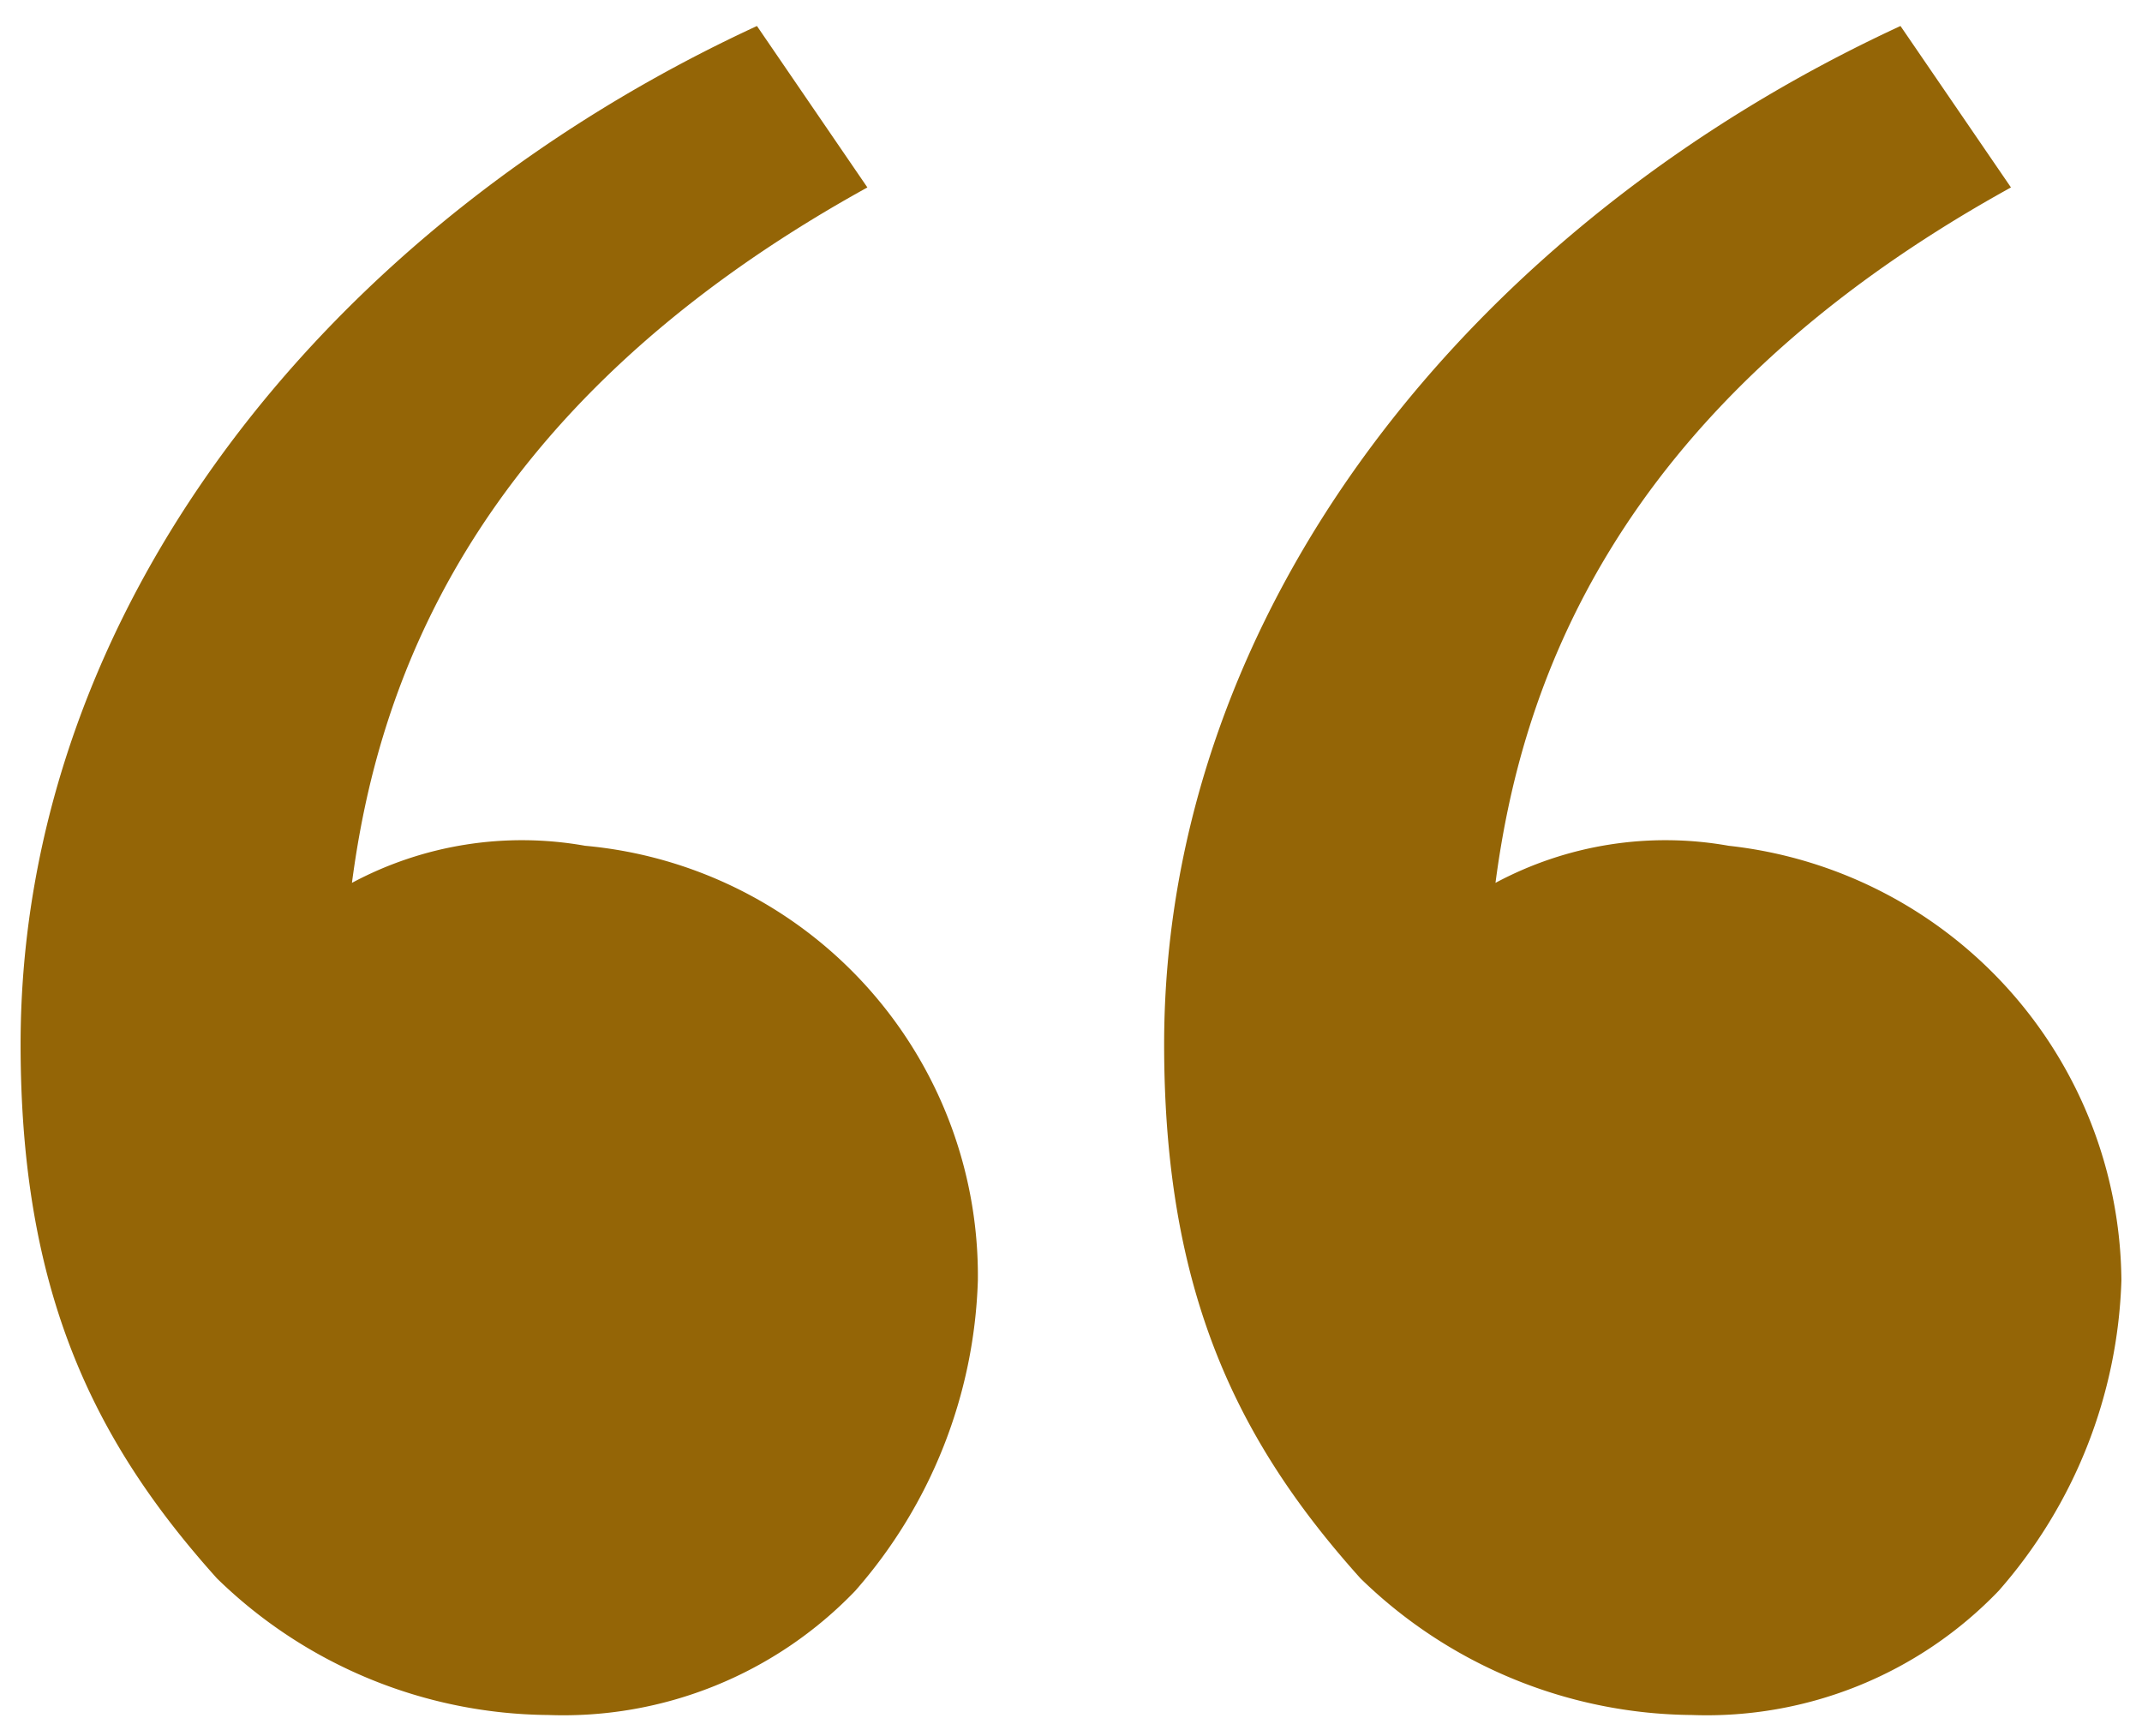 <svg xmlns="http://www.w3.org/2000/svg" width="52" height="42.131" viewBox="0 0 52 42.131">
  <g id="Group_20448" data-name="Group 20448" transform="translate(-19.5 -642.369)">
    <path id="Path_50460" data-name="Path 50460" d="M51.333,8.516C54.312,11.832,56.1,15.45,56.1,21.479c0,10.551-7.448,19.9-17.876,24.721l-2.681-3.919C45.374,36.854,47.46,29.921,48.056,25.4a8.745,8.745,0,0,1-5.661.9,10.48,10.48,0,0,1-9.534-10.551,11.972,11.972,0,0,1,2.979-7.537A9.822,9.822,0,0,1,43.289,5.2a11.649,11.649,0,0,1,8.044,3.316Zm-27.761,0c2.979,3.316,4.767,6.934,4.767,12.963,0,10.551-7.448,19.9-17.876,24.721L7.781,42.281C17.613,36.854,19.7,29.921,20.295,25.4a8.745,8.745,0,0,1-5.661.9A10.7,10.7,0,0,1,5.1,15.751,11.972,11.972,0,0,1,8.079,8.215,9.822,9.822,0,0,1,15.528,5.2a11.649,11.649,0,0,1,8.044,3.316Z" transform="translate(76.1 689.2) rotate(180)" fill="#946506" stroke="rgba(0,0,0,0)" stroke-width="1"/>
  </g>
</svg>
